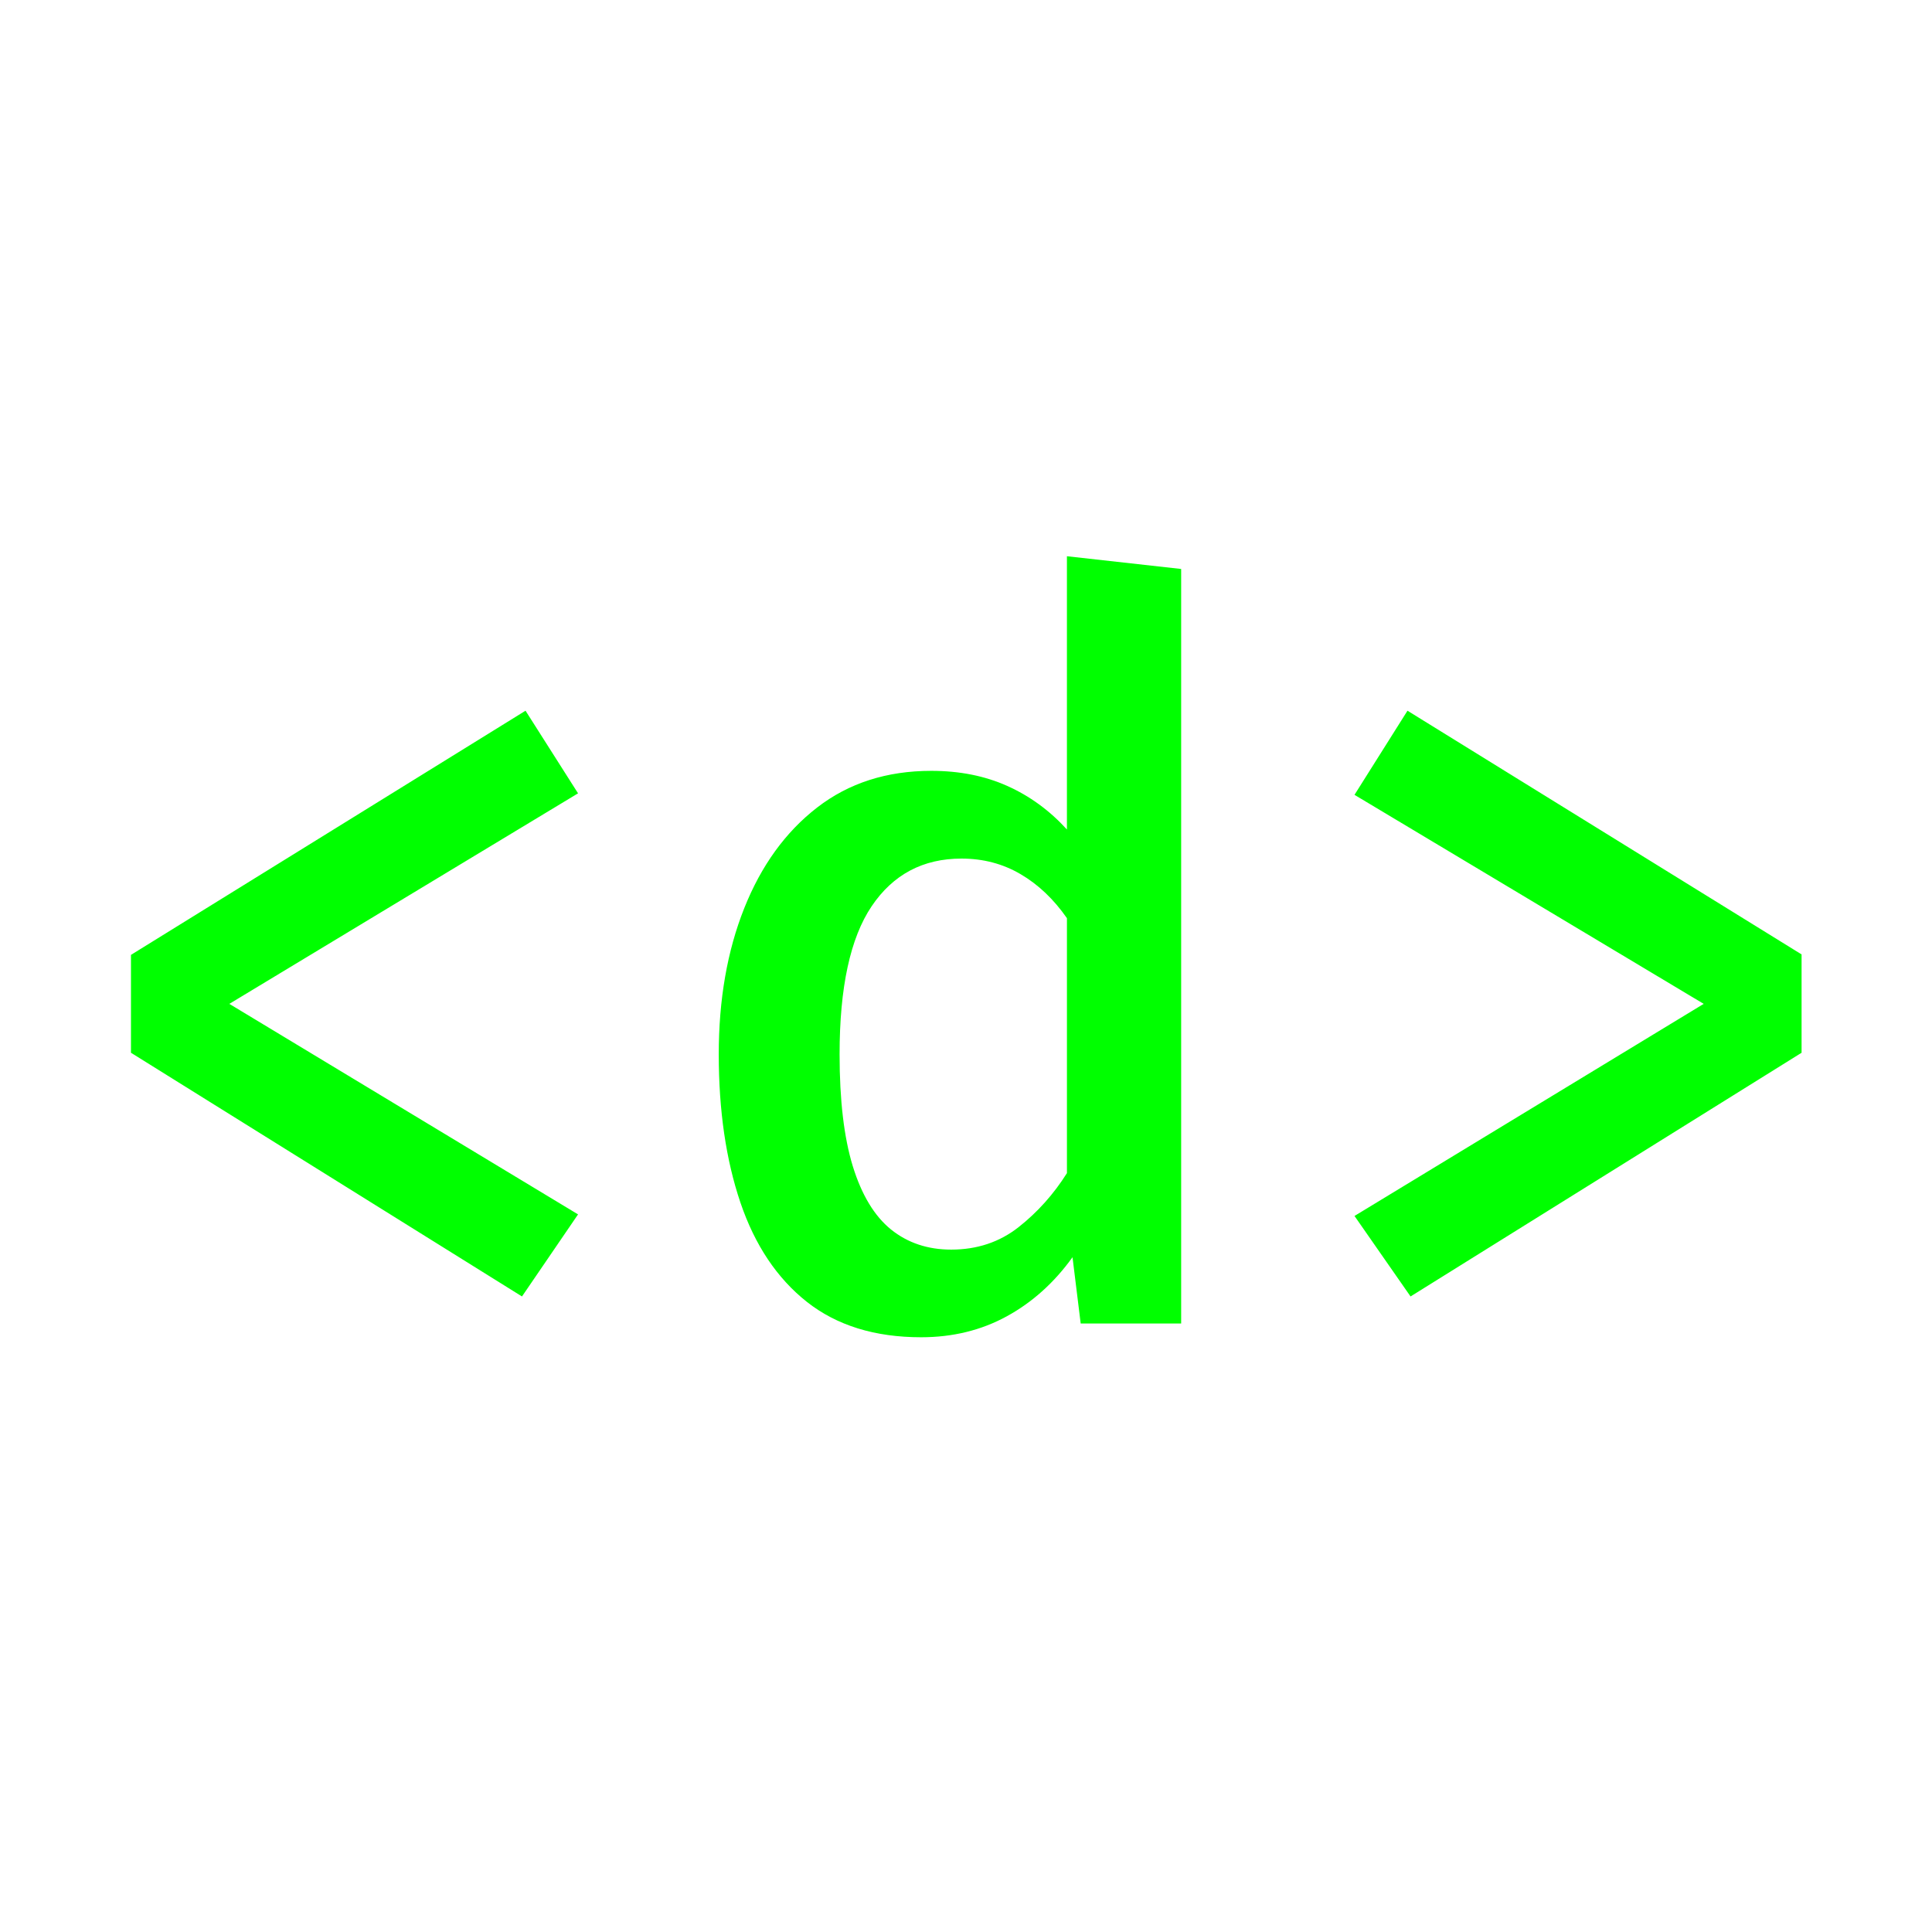 <svg xmlns="http://www.w3.org/2000/svg" xmlns:xlink="http://www.w3.org/1999/xlink" stroke-miterlimit="10" stroke-linecap="square" stroke="none" fill="none" viewBox="0.0 0.0 384.0 384.0" version="1.1"><clipPath id="p.0"><path clip-rule="nonzero" d="m0 0l384.0 0l0 384.0l-384.0 0l0 -384.0z"></path></clipPath><g clip-path="url(#p.0)"><path fill-rule="evenodd" d="m0 0l384.0 0l0 384.0l-384.0 0z" fill-opacity="0.0" fill="#000000"></path><path fill-rule="evenodd" d="m0 59.496l384.0 0l0 265.008l-384.0 0z" fill-opacity="0.0" fill="#000000"></path><path fill-rule="nonzero" d="m104.453 141.259l10.438 16.422l-69.312 41.844l69.312 41.844l-11.141 16.312l-77.719 -48.438l0 -19.453l78.422 -48.531zm107.609 -30.703l22.703 2.531l0 149.969l-19.969 0l-1.625 -13.172q-5.469 7.594 -13.078 11.75q-7.594 4.156 -17.016 4.156q-13.781 0 -22.703 -7.031q-8.906 -7.047 -13.219 -19.766q-4.297 -12.719 -4.297 -29.438q0 -16.312 5.062 -29.031q5.062 -12.719 14.484 -20.016q9.422 -7.297 22.703 -7.297q8.406 0 15.094 3.0q6.688 2.984 11.859 8.656l0 -54.312zm-20.969 60.094q-11.453 0 -17.844 9.469q-6.375 9.469 -6.375 29.438q0 13.672 2.625 22.234q2.641 8.562 7.594 12.578q4.969 4.0 11.969 4.0q7.703 0 13.375 -4.453q5.672 -4.469 9.625 -10.75l0 -50.672q-3.953 -5.672 -9.219 -8.75q-5.266 -3.094 -11.75 -3.094zm88.656 -29.391l78.328 48.438l0 19.547l-77.719 48.438l-11.141 -16.0l69.406 -42.156l-69.406 -41.547l10.531 -16.719z" fill="#00ff00"></path></g></svg>